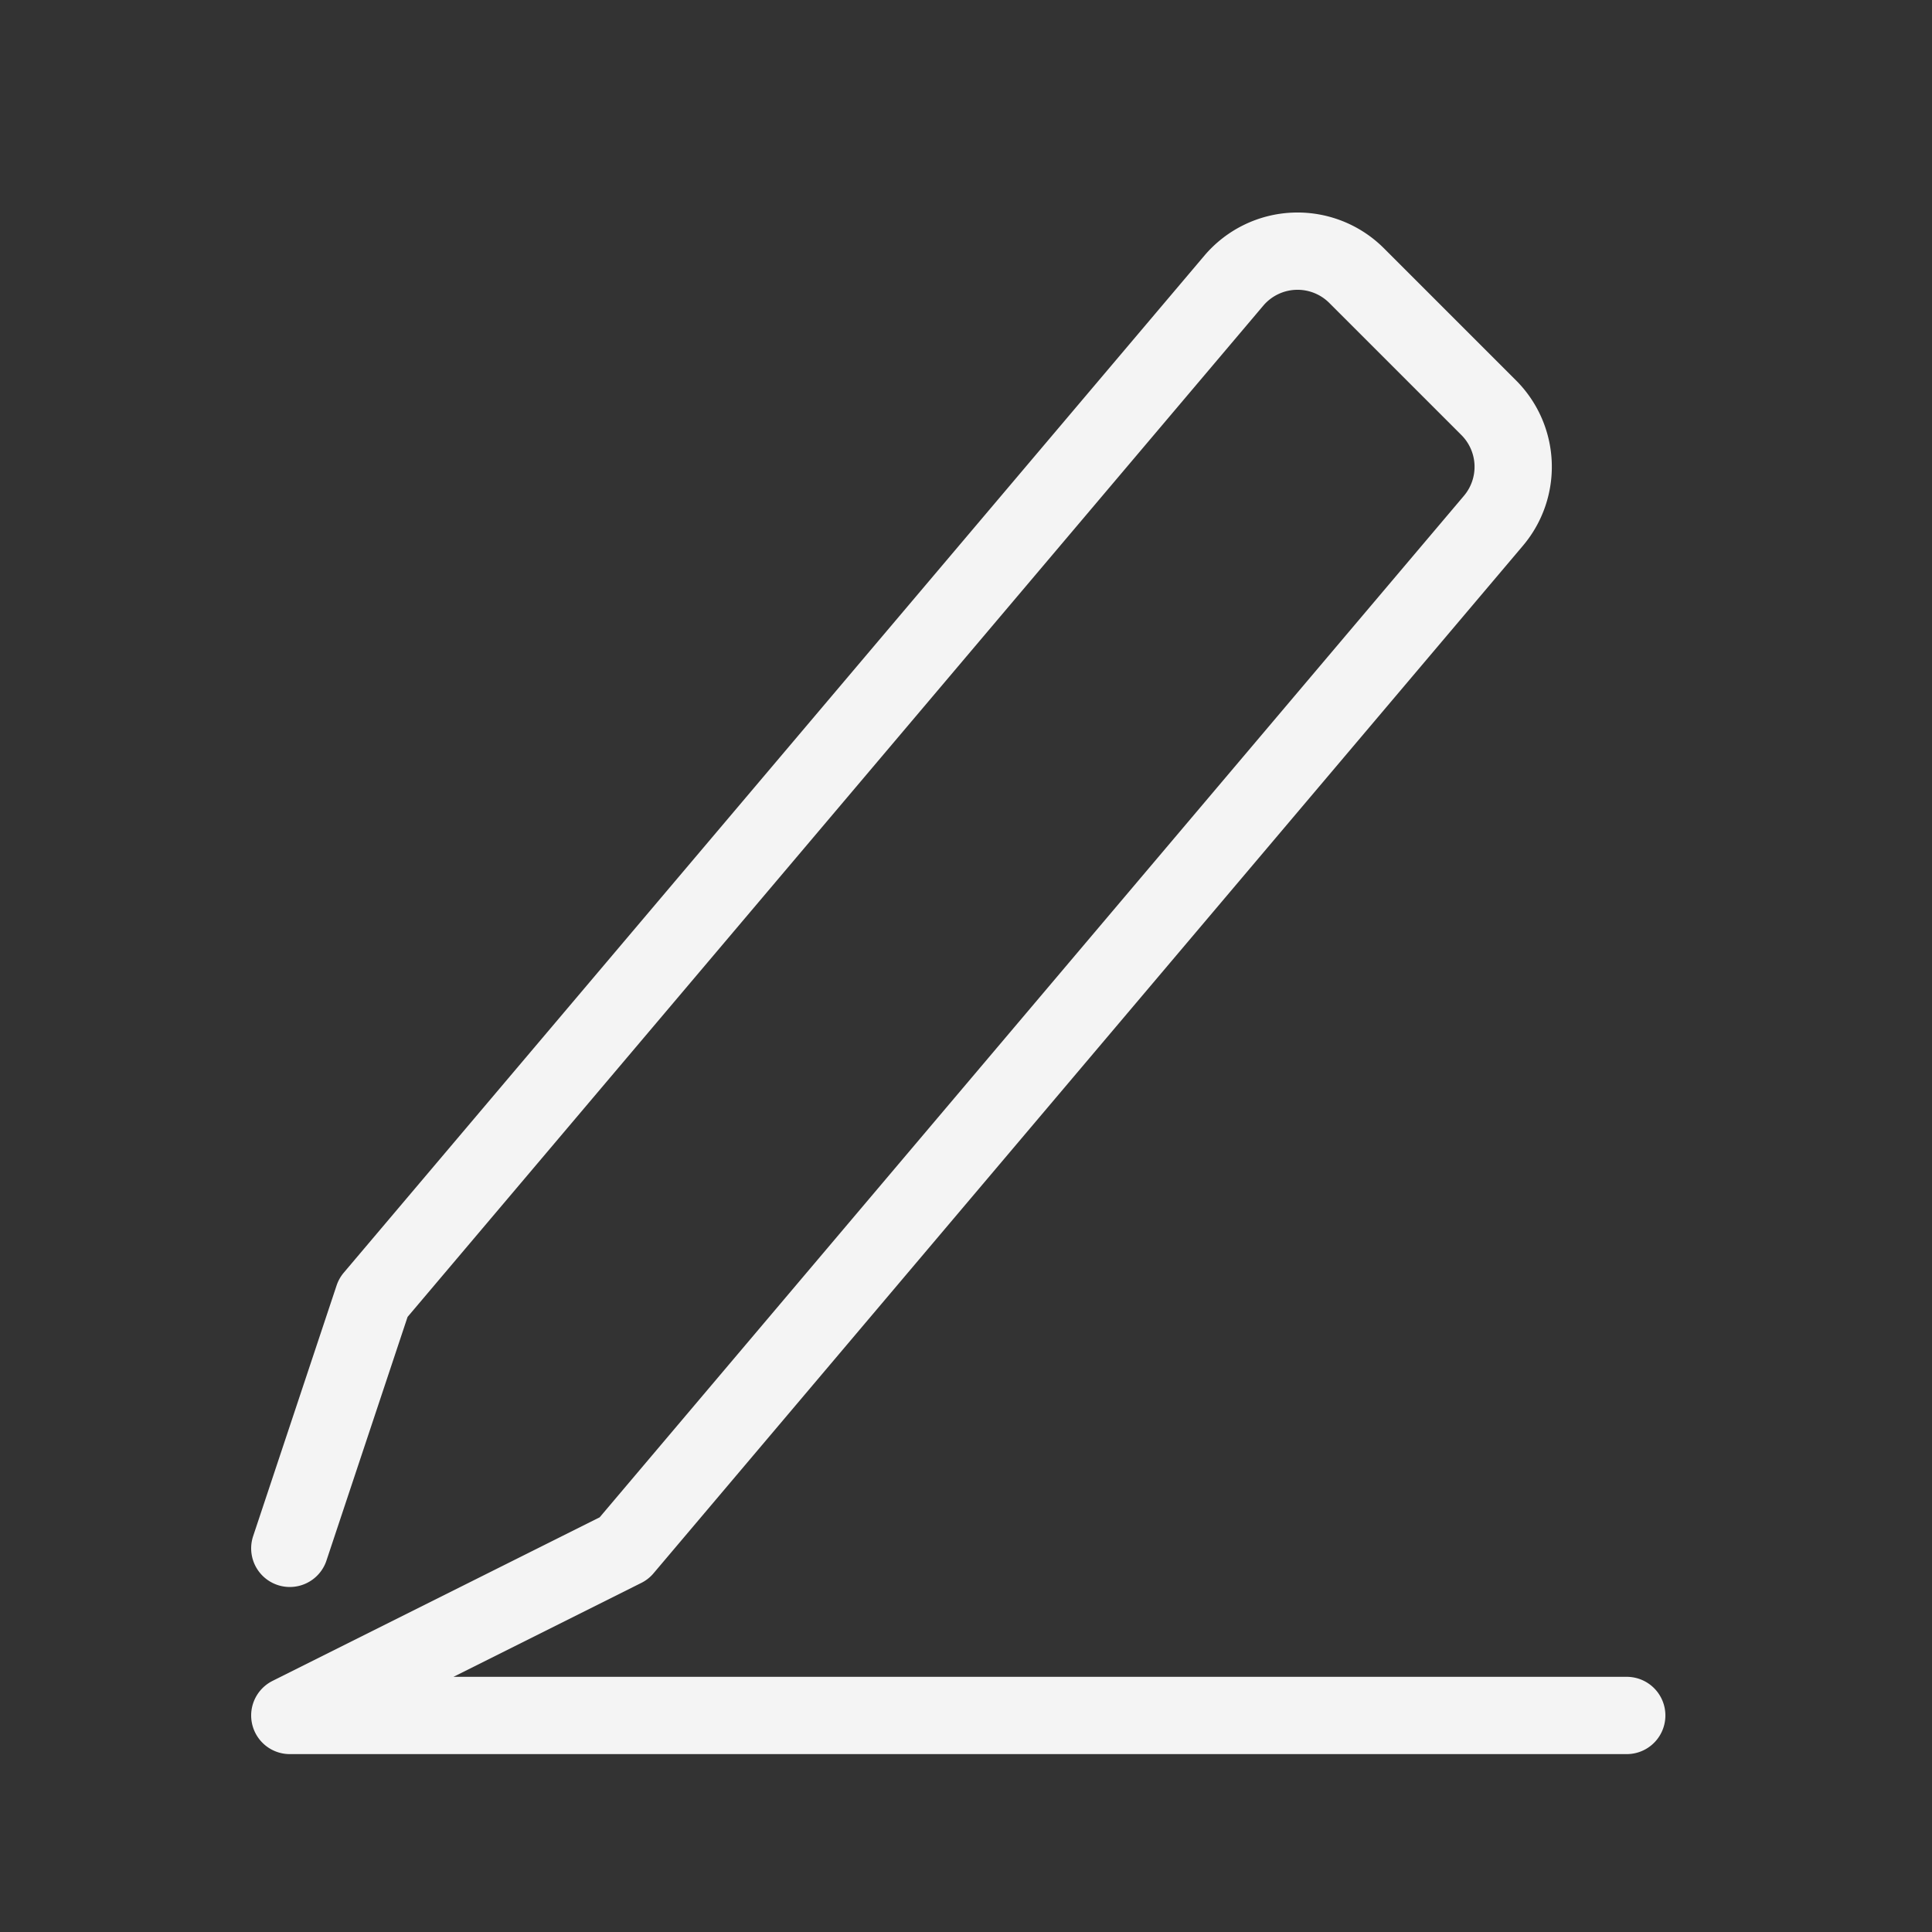 <svg xmlns="http://www.w3.org/2000/svg" width="50" height="50" viewBox="0 0 50 50"><rect x="0" y="0" width="50" height="50" fill="#333333" stroke="none"/><g transform="translate(949 -182)"><rect width="50" height="50" transform="translate(-949 182)" fill="none"/><path d="M358.6,377.371H324l8.65-4.325,22.5-26.594a2.162,2.162,0,0,0-.123-2.926l-3.419-3.419a2.162,2.162,0,0,0-3.179.134l-22.269,26.317L324,373.046" transform="translate(-1265.5 -150.975)" fill="none" stroke="#f4f4f4" stroke-linecap="round" stroke-linejoin="round" stroke-width="2"/></g></svg>
